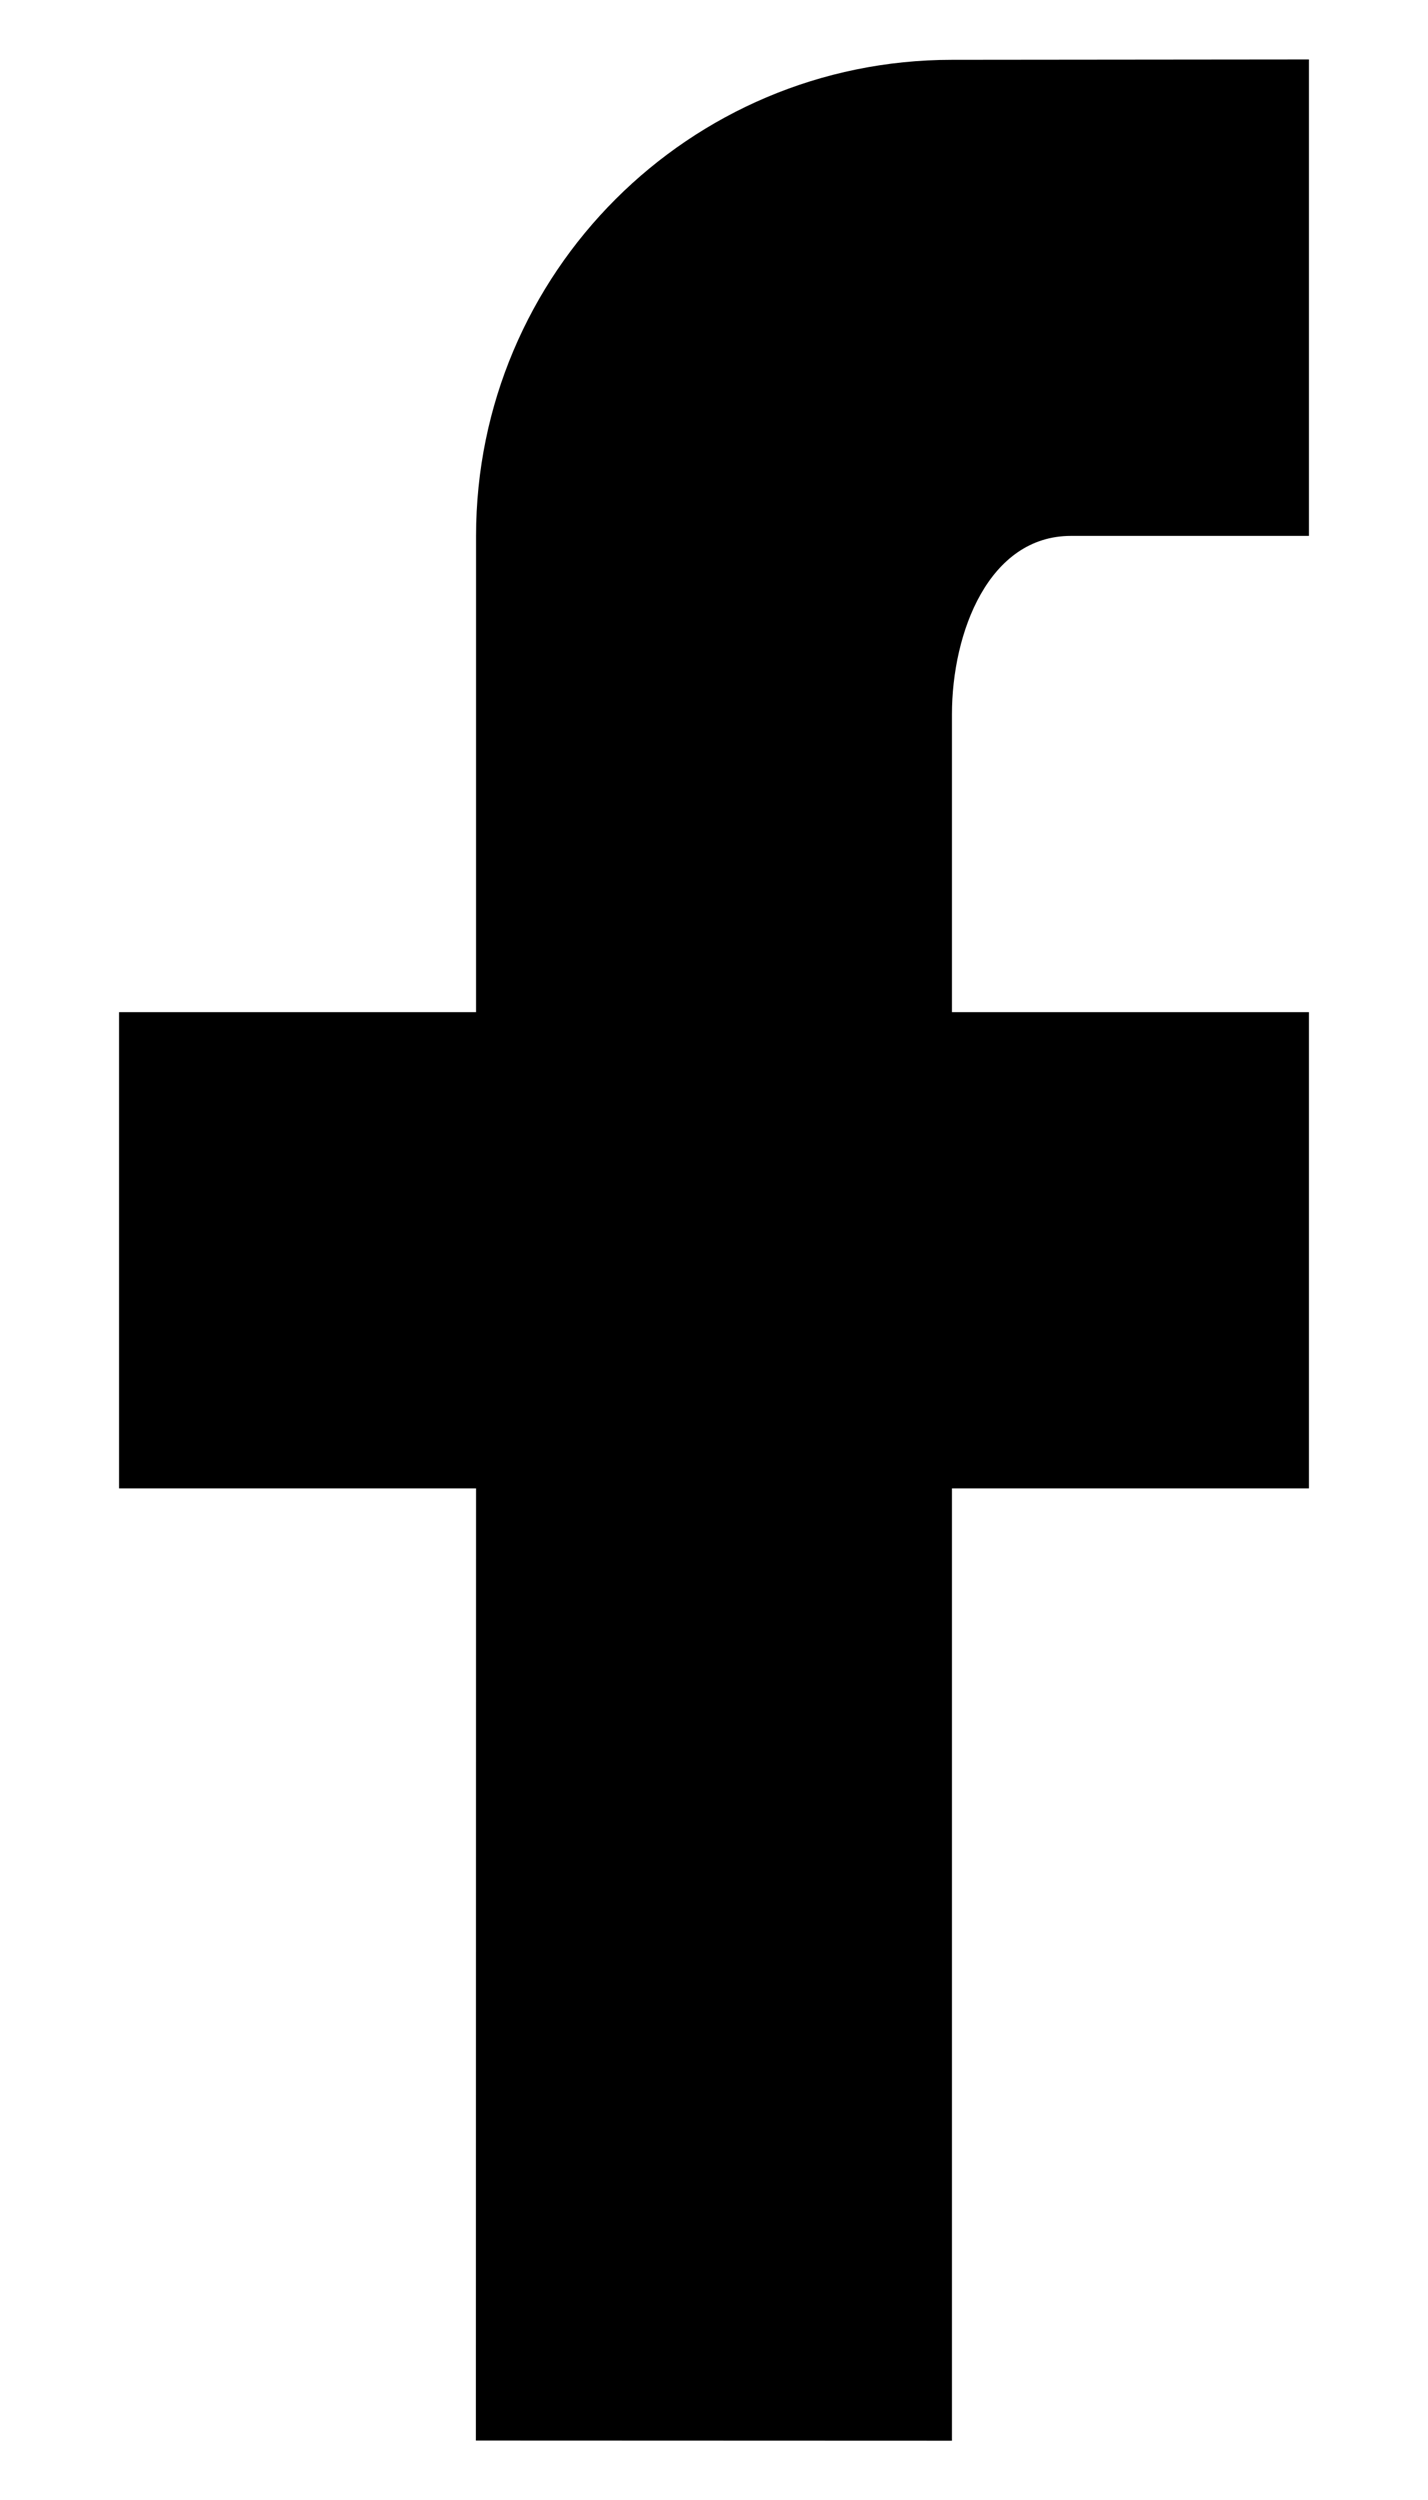 <?xml version="1.0" encoding="utf-8"?>
<svg xmlns="http://www.w3.org/2000/svg" xmlns:xlink="http://www.w3.org/1999/xlink" width="8px" height="14px" viewBox="0 0 8 14" version="1.1">
    
    <title>facebook</title>
    <desc>Created with Sketch.</desc>
    <g id="Page-1" stroke="none" stroke-width="1" fill="none" fill-rule="evenodd">
        <g id="Footer" transform="translate(-658, -605)" fill="#000000" fill-rule="nonzero">
            <g transform="translate(0, 15)" id="facebook">
                <g transform="translate(658, 590)">
                    <path d="M7.333,0.333 L7.333,0.335 L7.333,0.335 L7.333,3.001 L6,3.001 C5.54,3.001 5.333,3.54 5.333,4.001 L5.333,5.668 L5.333,5.668 L7.333,5.668 L7.333,8.335 L5.333,8.335 L5.333,13.668 L2.666,13.667 L2.667,8.335 L0.667,8.335 L0.667,5.668 L2.667,5.668 L2.667,3.001 C2.667,1.529 3.861,0.335 5.333,0.335 L7.333,0.333 Z" id="Path"/>
                </g>
            </g>
        </g>
    </g>
</svg>